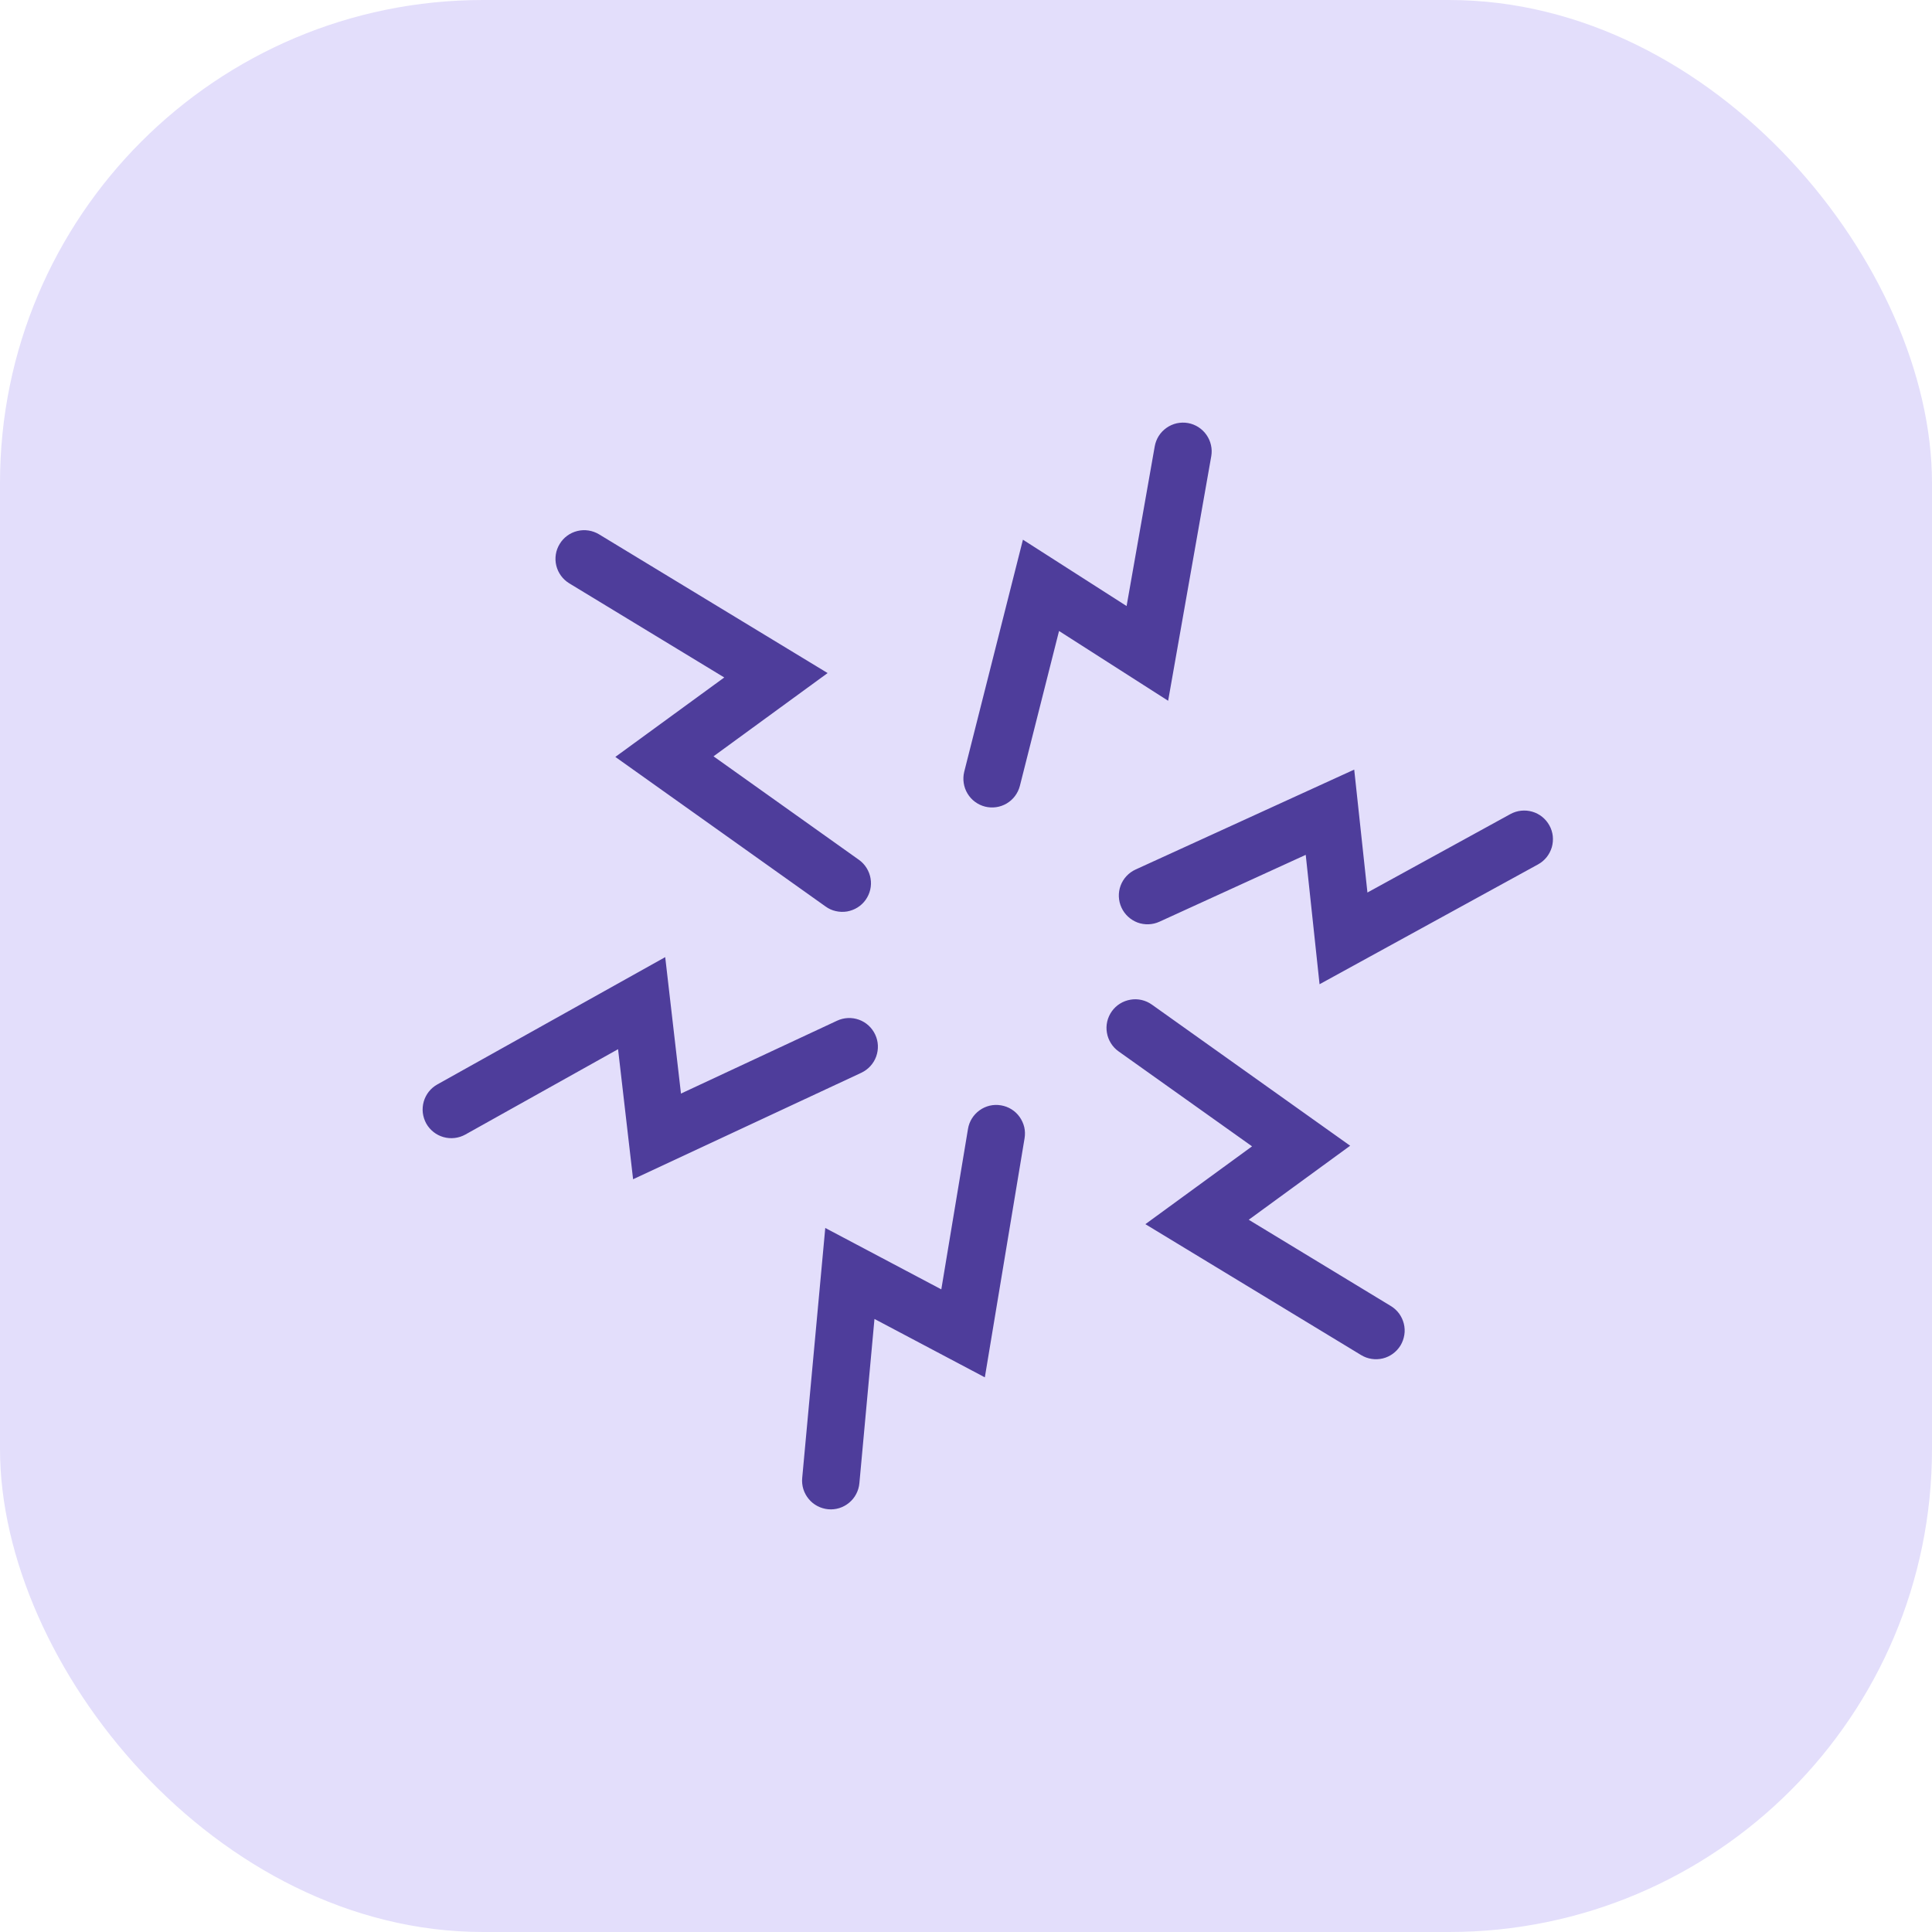<?xml version="1.0" encoding="UTF-8"?> <svg xmlns="http://www.w3.org/2000/svg" width="32" height="32" viewBox="0 0 32 32" fill="none"><rect width="32" height="32" rx="8" fill="#E3DEFB"></rect><path fill-rule="evenodd" clip-rule="evenodd" d="M13.717 24.998C13.655 24.992 13.594 24.974 13.539 24.945C13.484 24.916 13.435 24.877 13.395 24.828C13.355 24.78 13.325 24.725 13.306 24.665C13.288 24.606 13.281 24.543 13.287 24.481L13.669 20.339L15.591 21.356L16.033 18.698C16.053 18.574 16.123 18.463 16.225 18.39C16.276 18.353 16.334 18.327 16.394 18.313C16.455 18.299 16.518 18.297 16.58 18.308C16.641 18.318 16.7 18.34 16.753 18.373C16.806 18.406 16.852 18.449 16.888 18.5C16.924 18.551 16.95 18.608 16.965 18.669C16.979 18.73 16.98 18.793 16.97 18.854L16.312 22.813L14.484 21.846L14.234 24.568C14.228 24.631 14.21 24.691 14.181 24.746C14.152 24.802 14.112 24.85 14.064 24.89C14.016 24.93 13.961 24.96 13.901 24.979C13.842 24.997 13.779 25.004 13.717 24.998ZM7.06 18.609C7.03 18.554 7.011 18.494 7.003 18.432C6.996 18.37 7.001 18.308 7.018 18.247C7.035 18.187 7.064 18.131 7.102 18.082C7.141 18.033 7.189 17.992 7.243 17.962L11.018 15.853L11.279 18.113L13.865 16.906C13.979 16.853 14.11 16.847 14.228 16.89C14.347 16.933 14.443 17.022 14.496 17.136C14.55 17.25 14.555 17.381 14.512 17.5C14.469 17.618 14.381 17.714 14.267 17.768L10.486 19.532L10.237 17.378L7.707 18.792C7.597 18.853 7.467 18.868 7.346 18.834C7.225 18.8 7.122 18.719 7.06 18.609ZM9.27 9.01C9.335 8.902 9.44 8.825 9.563 8.795C9.685 8.765 9.814 8.785 9.922 8.85L13.708 11.148L11.818 12.527L14.226 14.241C14.277 14.277 14.32 14.323 14.353 14.376C14.386 14.429 14.409 14.488 14.419 14.549C14.43 14.611 14.428 14.674 14.414 14.735C14.4 14.795 14.374 14.853 14.338 14.904C14.302 14.955 14.256 14.998 14.203 15.031C14.15 15.064 14.091 15.086 14.03 15.097C13.968 15.107 13.905 15.105 13.844 15.091C13.783 15.078 13.726 15.052 13.675 15.015L10.192 12.537L11.996 11.221L9.429 9.662C9.322 9.597 9.244 9.491 9.214 9.369C9.184 9.247 9.204 9.117 9.27 9.01ZM19.677 7.007C19.801 7.029 19.911 7.1 19.983 7.203C20.055 7.306 20.084 7.434 20.062 7.558L19.348 11.607L17.541 10.451L16.892 13.018C16.86 13.14 16.782 13.244 16.674 13.308C16.566 13.372 16.437 13.39 16.316 13.36C16.194 13.329 16.089 13.251 16.025 13.144C15.96 13.036 15.941 12.907 15.97 12.785L16.943 8.939L18.66 10.038L19.126 7.393C19.137 7.331 19.16 7.272 19.193 7.22C19.227 7.167 19.27 7.122 19.322 7.086C19.373 7.05 19.43 7.025 19.491 7.011C19.552 6.998 19.615 6.996 19.677 7.007ZM25.663 13.672C25.693 13.726 25.712 13.786 25.719 13.848C25.725 13.911 25.72 13.973 25.703 14.033C25.685 14.093 25.656 14.149 25.617 14.198C25.578 14.246 25.53 14.287 25.475 14.317L21.856 16.302L21.627 14.159L19.205 15.266C19.09 15.319 18.959 15.323 18.841 15.28C18.723 15.235 18.627 15.146 18.575 15.032C18.522 14.917 18.517 14.786 18.561 14.668C18.605 14.55 18.695 14.454 18.809 14.402L22.43 12.747L22.649 14.783L25.018 13.483C25.128 13.423 25.258 13.409 25.379 13.444C25.5 13.479 25.602 13.561 25.663 13.672ZM23.197 22.285C23.131 22.392 23.026 22.47 22.903 22.5C22.781 22.529 22.652 22.51 22.544 22.444L18.971 20.276L20.738 18.987L18.527 17.414C18.476 17.378 18.433 17.332 18.4 17.279C18.367 17.226 18.344 17.167 18.334 17.105C18.323 17.044 18.325 16.981 18.339 16.92C18.353 16.859 18.379 16.802 18.415 16.751C18.488 16.648 18.599 16.579 18.724 16.558C18.785 16.547 18.848 16.549 18.909 16.563C18.97 16.577 19.027 16.603 19.078 16.639L22.363 18.977L20.683 20.203L23.037 21.632C23.09 21.664 23.137 21.707 23.174 21.757C23.21 21.807 23.237 21.865 23.252 21.925C23.267 21.986 23.27 22.049 23.26 22.11C23.25 22.172 23.229 22.231 23.197 22.285Z" fill="#4E3D9B"></path></svg> 